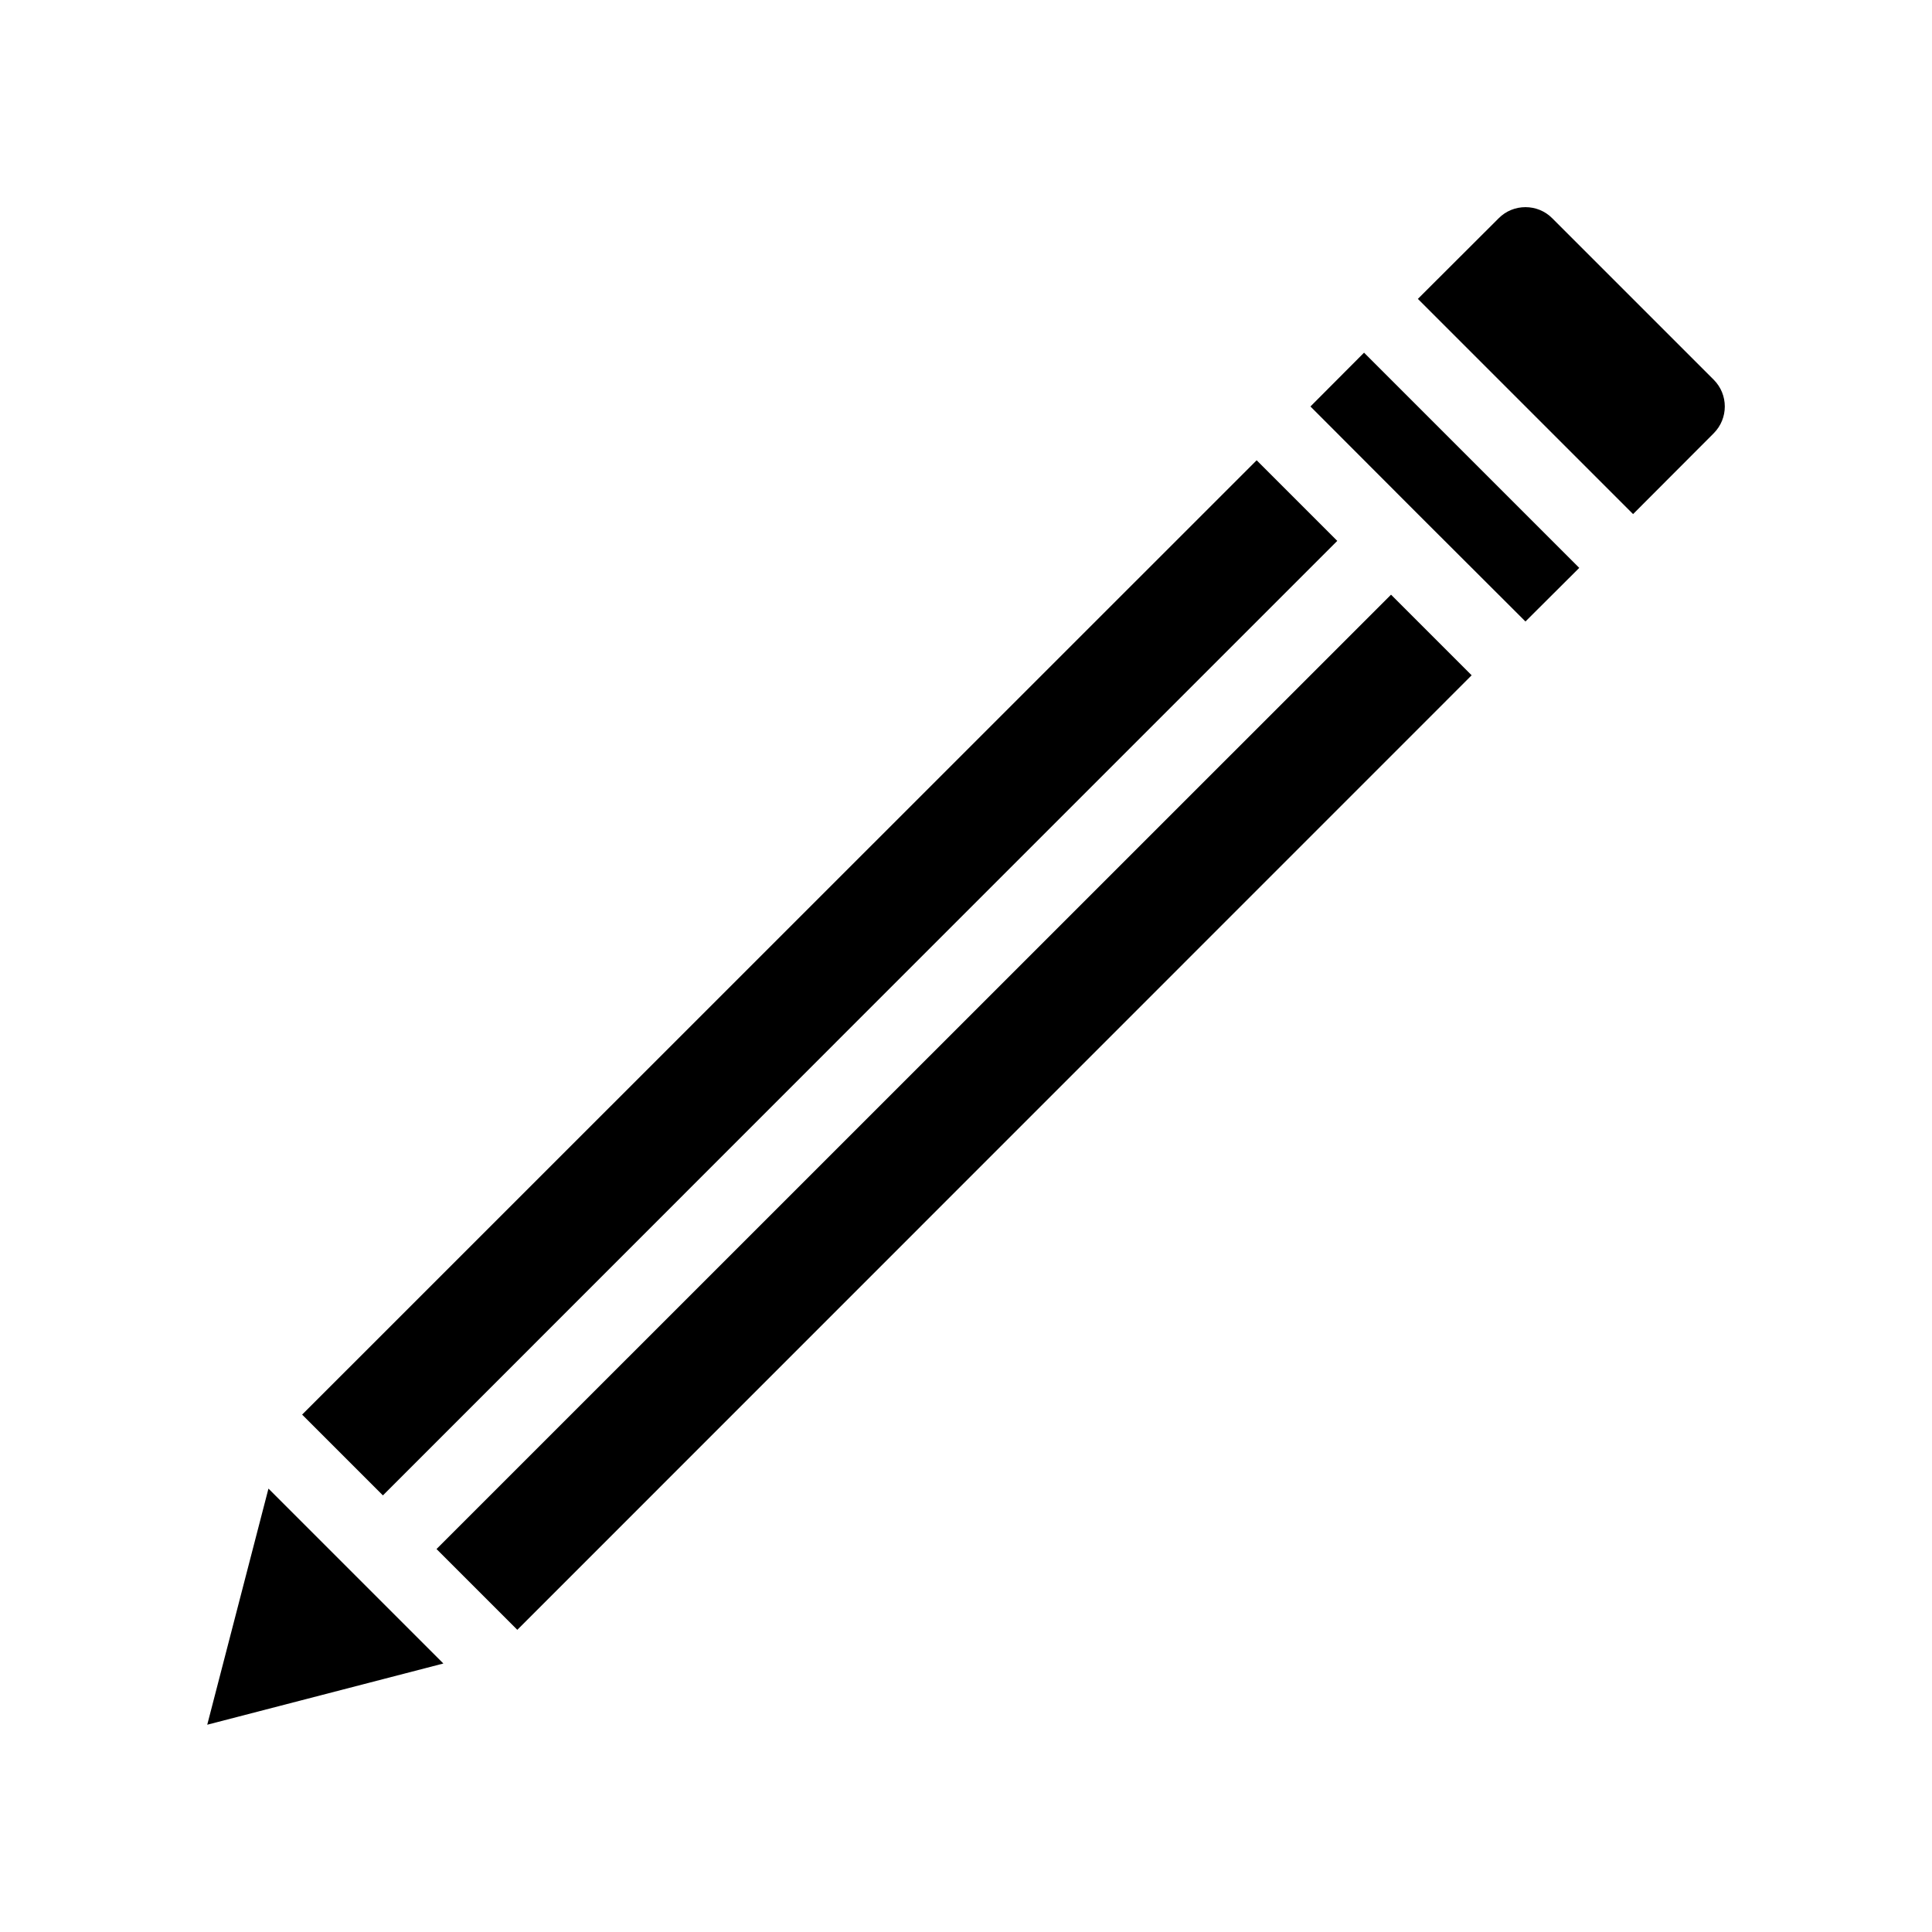 <?xml version="1.0" encoding="UTF-8"?>
<!-- Uploaded to: ICON Repo, www.svgrepo.com, Generator: ICON Repo Mixer Tools -->
<svg fill="#000000" width="800px" height="800px" version="1.1" viewBox="144 144 512 512" xmlns="http://www.w3.org/2000/svg">
 <path d="m238.32 561.67 23.176 23.176-62.574 16.223 16.223-62.574zm133.61-147.87 126.46-126.46-21.363-21.363-252.96 252.91 21.41 21.41zm-112.25 140.71 21.41 21.41 252.91-252.96-21.363-21.363zm231.6-302.79 28.465 28.516 28.516 28.465 14.258-14.207-57.031-57.031zm106.86-7.102-42.773-42.773c-3.879-3.93-10.328-3.93-14.207 0l-21.41 21.363 57.031 57.031 21.363-21.41c3.926-3.934 3.926-10.281-0.004-14.211z"/>
</svg>